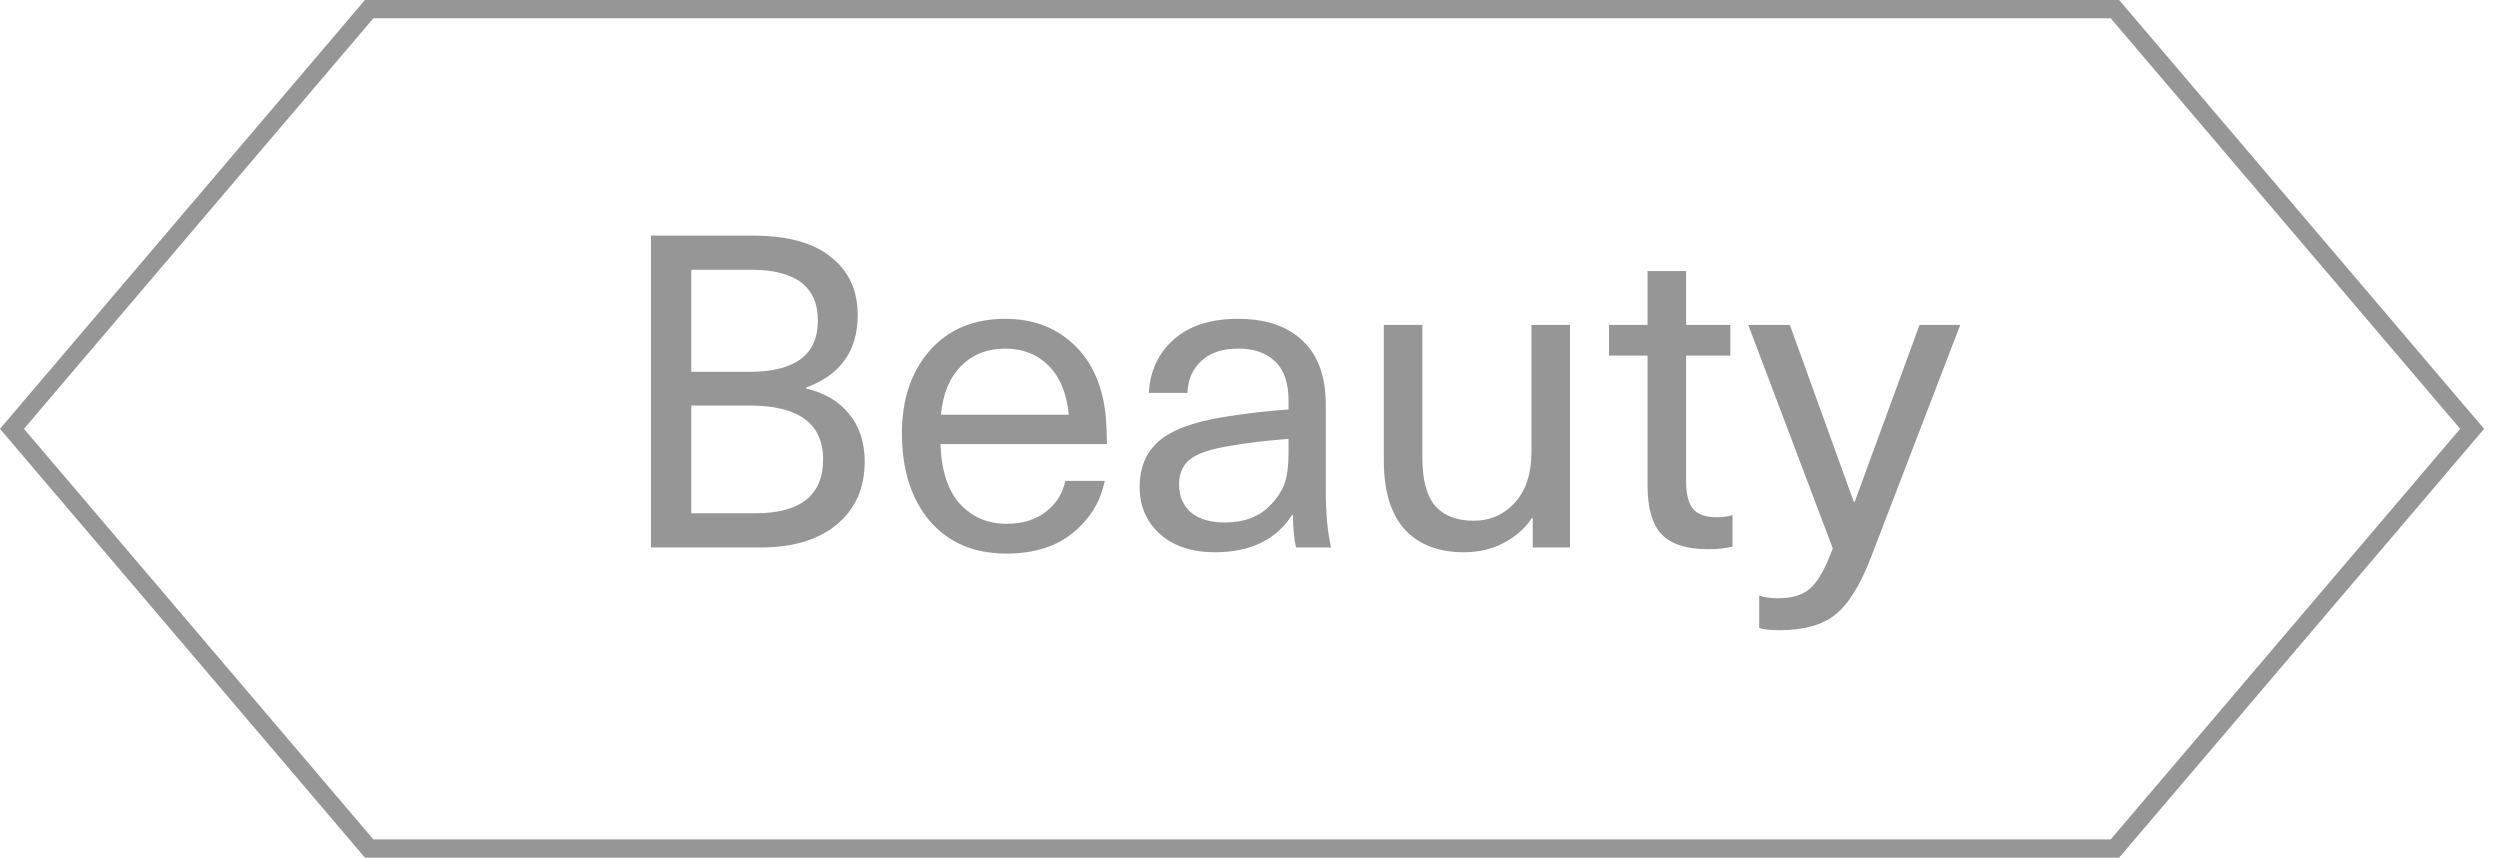 <?xml version="1.0" encoding="UTF-8"?> <svg xmlns="http://www.w3.org/2000/svg" width="137" height="47" viewBox="0 0 137 47" fill="none"><path d="M115.898 0.5L135.473 23.5L115.898 46.5H20.231L0.656 23.5L20.231 0.5H115.898Z" stroke="#979696"></path><path d="M35.675 30V12.912H41.242C43.147 12.912 44.578 13.304 45.538 14.088C46.514 14.856 47.002 15.912 47.002 17.256C47.002 19.224 46.059 20.552 44.17 21.24V21.288C45.194 21.528 45.986 22 46.547 22.704C47.106 23.392 47.386 24.256 47.386 25.296C47.386 26.736 46.883 27.88 45.874 28.728C44.867 29.576 43.474 30 41.699 30H35.675ZM41.075 22.224H37.883V28.128H41.386C43.867 28.128 45.106 27.144 45.106 25.176C45.106 23.208 43.763 22.224 41.075 22.224ZM41.17 14.784H37.883V20.376H41.075C43.571 20.376 44.819 19.44 44.819 17.568C44.819 15.712 43.602 14.784 41.17 14.784ZM55.161 28.704C56.025 28.704 56.737 28.488 57.297 28.056C57.873 27.624 58.233 27.056 58.377 26.352H60.537C60.313 27.488 59.729 28.44 58.785 29.208C57.857 29.96 56.649 30.336 55.161 30.336C53.385 30.336 51.985 29.744 50.961 28.56C49.937 27.36 49.425 25.752 49.425 23.736C49.425 21.896 49.929 20.392 50.937 19.224C51.961 18.056 53.345 17.472 55.089 17.472C56.449 17.472 57.593 17.848 58.521 18.6C59.465 19.352 60.097 20.392 60.417 21.72C60.577 22.376 60.657 23.248 60.657 24.336H51.537C51.585 25.776 51.937 26.864 52.593 27.6C53.265 28.336 54.121 28.704 55.161 28.704ZM55.089 19.104C54.097 19.104 53.289 19.424 52.665 20.064C52.041 20.688 51.673 21.576 51.561 22.728H58.569C58.457 21.56 58.089 20.664 57.465 20.04C56.841 19.416 56.049 19.104 55.089 19.104ZM67.853 17.472C69.373 17.472 70.549 17.872 71.381 18.672C72.229 19.456 72.653 20.632 72.653 22.2V26.88C72.653 28.112 72.749 29.152 72.941 30H71.021C70.909 29.488 70.853 28.896 70.853 28.224H70.805C69.925 29.584 68.517 30.264 66.581 30.264C65.333 30.264 64.333 29.936 63.581 29.28C62.829 28.608 62.453 27.744 62.453 26.688C62.453 25.632 62.797 24.8 63.485 24.192C64.189 23.568 65.389 23.12 67.085 22.848C68.269 22.656 69.445 22.52 70.613 22.44V21.96C70.613 20.984 70.365 20.264 69.869 19.8C69.389 19.336 68.717 19.104 67.853 19.104C66.989 19.104 66.317 19.328 65.837 19.776C65.357 20.208 65.101 20.792 65.069 21.528H62.957C63.021 20.328 63.477 19.352 64.325 18.6C65.173 17.848 66.349 17.472 67.853 17.472ZM70.613 24.792V24.048C69.381 24.144 68.317 24.272 67.421 24.432C66.397 24.592 65.669 24.832 65.237 25.152C64.821 25.472 64.613 25.936 64.613 26.544C64.613 27.184 64.829 27.696 65.261 28.08C65.709 28.448 66.325 28.632 67.109 28.632C68.181 28.632 69.021 28.312 69.629 27.672C69.997 27.288 70.253 26.896 70.397 26.496C70.541 26.08 70.613 25.512 70.613 24.792ZM80.226 30.264C78.818 30.264 77.73 29.84 76.962 28.992C76.21 28.144 75.834 26.896 75.834 25.248V17.808H77.946V25.08C77.946 26.312 78.186 27.2 78.666 27.744C79.146 28.272 79.842 28.536 80.754 28.536C81.65 28.536 82.402 28.208 83.01 27.552C83.618 26.88 83.922 25.96 83.922 24.792V17.808H86.034V30H83.994V28.392H83.946C83.562 28.968 83.042 29.424 82.386 29.76C81.746 30.096 81.026 30.264 80.226 30.264ZM94.078 28.344C94.414 28.344 94.702 28.304 94.942 28.224V29.952C94.574 30.048 94.126 30.096 93.598 30.096C92.43 30.096 91.582 29.824 91.054 29.28C90.542 28.736 90.286 27.84 90.286 26.592V19.488H88.174V17.808H90.286V14.856H92.398V17.808H94.822V19.488H92.398V26.376C92.398 27.08 92.526 27.584 92.782 27.888C93.038 28.192 93.47 28.344 94.078 28.344ZM105.189 17.808H107.421L102.525 30.552C101.933 32.088 101.277 33.136 100.557 33.696C99.853 34.256 98.837 34.536 97.509 34.536C97.029 34.536 96.661 34.496 96.405 34.416V32.64C96.693 32.736 97.029 32.784 97.413 32.784C98.213 32.784 98.813 32.6 99.213 32.232C99.629 31.864 100.037 31.136 100.437 30.048L95.805 17.808H98.085L101.589 27.504H101.637L105.189 17.808Z" fill="#979696"></path></svg> 
